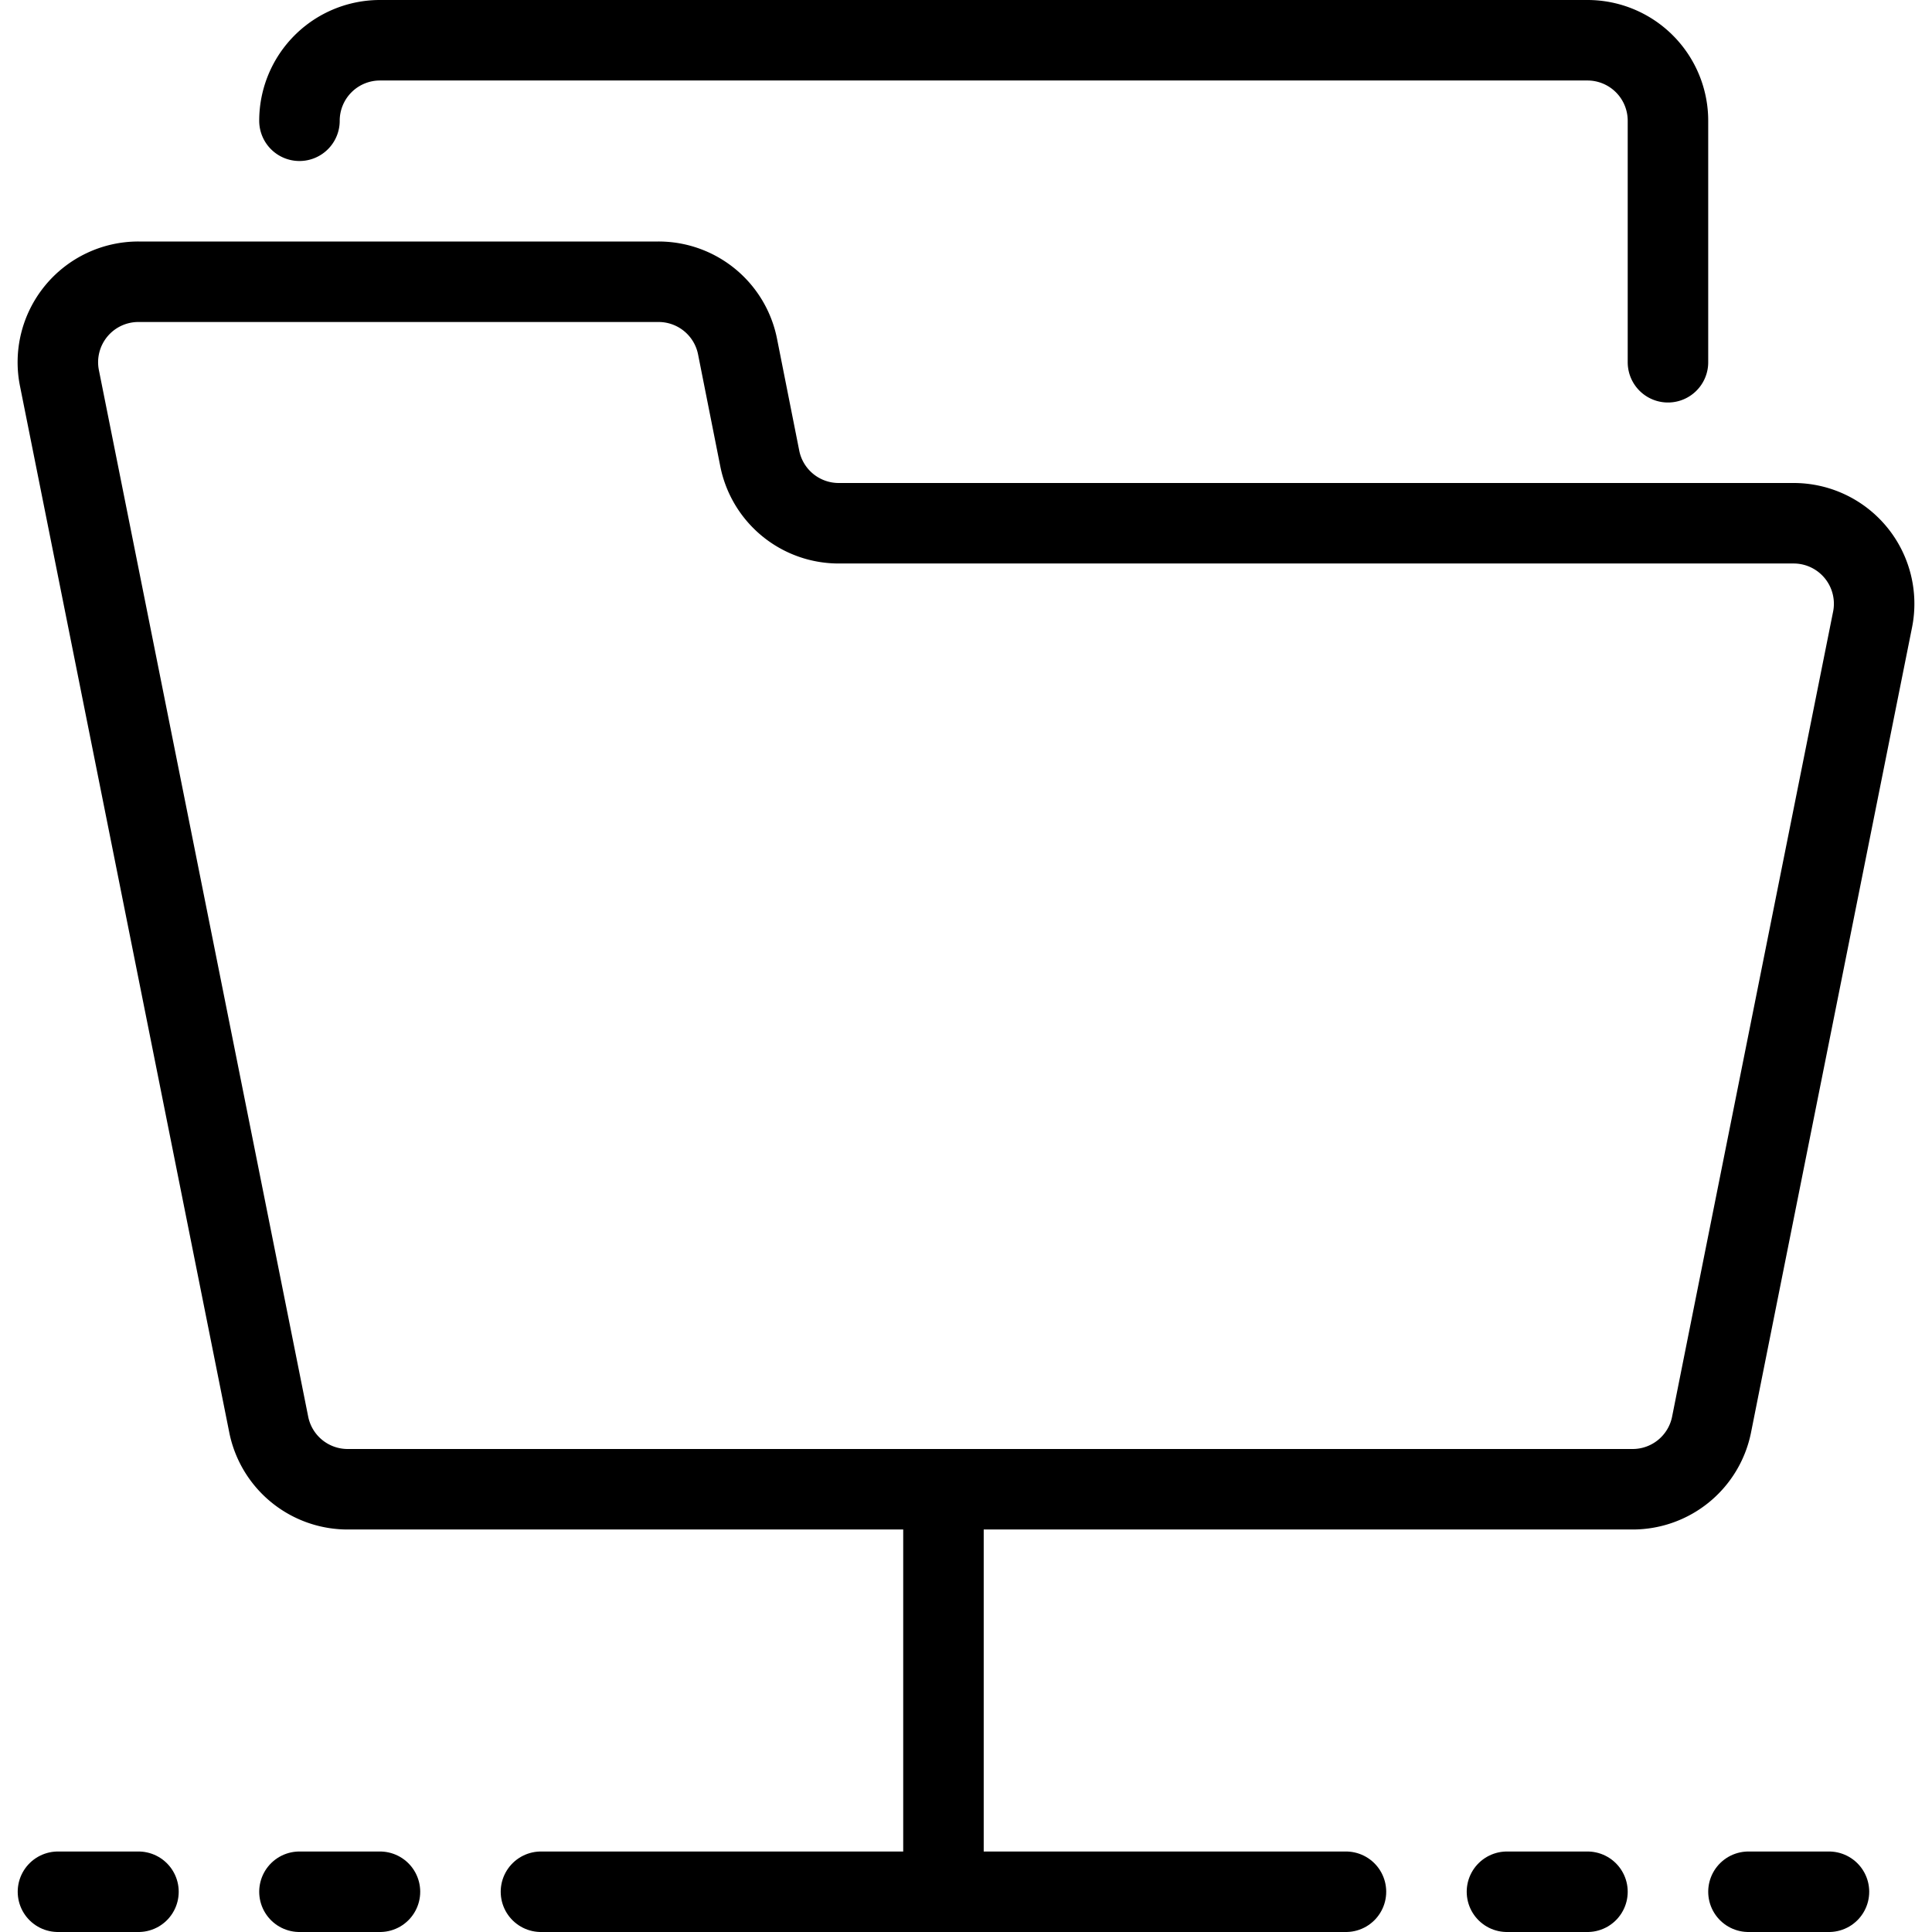 <svg viewBox="0 0 24 24" xmlns="http://www.w3.org/2000/svg"><g transform="matrix(1,0,0,1,0,0)"><path d="M11.72 18.5L11.72 23.5" fill="none" stroke="#000000" stroke-linecap="round" stroke-linejoin="round"></path><path d="M6.72 23.5L16.72 23.5" fill="none" stroke="#000000" stroke-linecap="round" stroke-linejoin="round"></path><path d="M4.72 23.5L3.72 23.5" fill="none" stroke="#000000" stroke-linecap="round" stroke-linejoin="round"></path><path d="M1.72 23.5L0.72 23.5" fill="none" stroke="#000000" stroke-linecap="round" stroke-linejoin="round"></path><path d="M22.72 23.5L21.72 23.5" fill="none" stroke="#000000" stroke-linecap="round" stroke-linejoin="round"></path><path d="M19.72 23.5L18.72 23.5" fill="none" stroke="#000000" stroke-linecap="round" stroke-linejoin="round"></path><path d="M23.261,7.7a1,1,0,0,0-.982-1.2H10.42a1,1,0,0,1-.981-.8L9.161,4.3a1,1,0,0,0-.981-.8H1.72A1,1,0,0,0,.739,4.7l2.6,13a1,1,0,0,0,.981.8H20.28a1,1,0,0,0,.981-.8C21.673,15.634,22.773,10.137,23.261,7.7Z" fill="none" stroke="#000000" stroke-linecap="round" stroke-linejoin="round"></path><path d="M3.72,1.5a1,1,0,0,1,1-1h15a1,1,0,0,1,1,1v3" fill="none" stroke="#000000" stroke-linecap="round" stroke-linejoin="round"></path></g></svg>